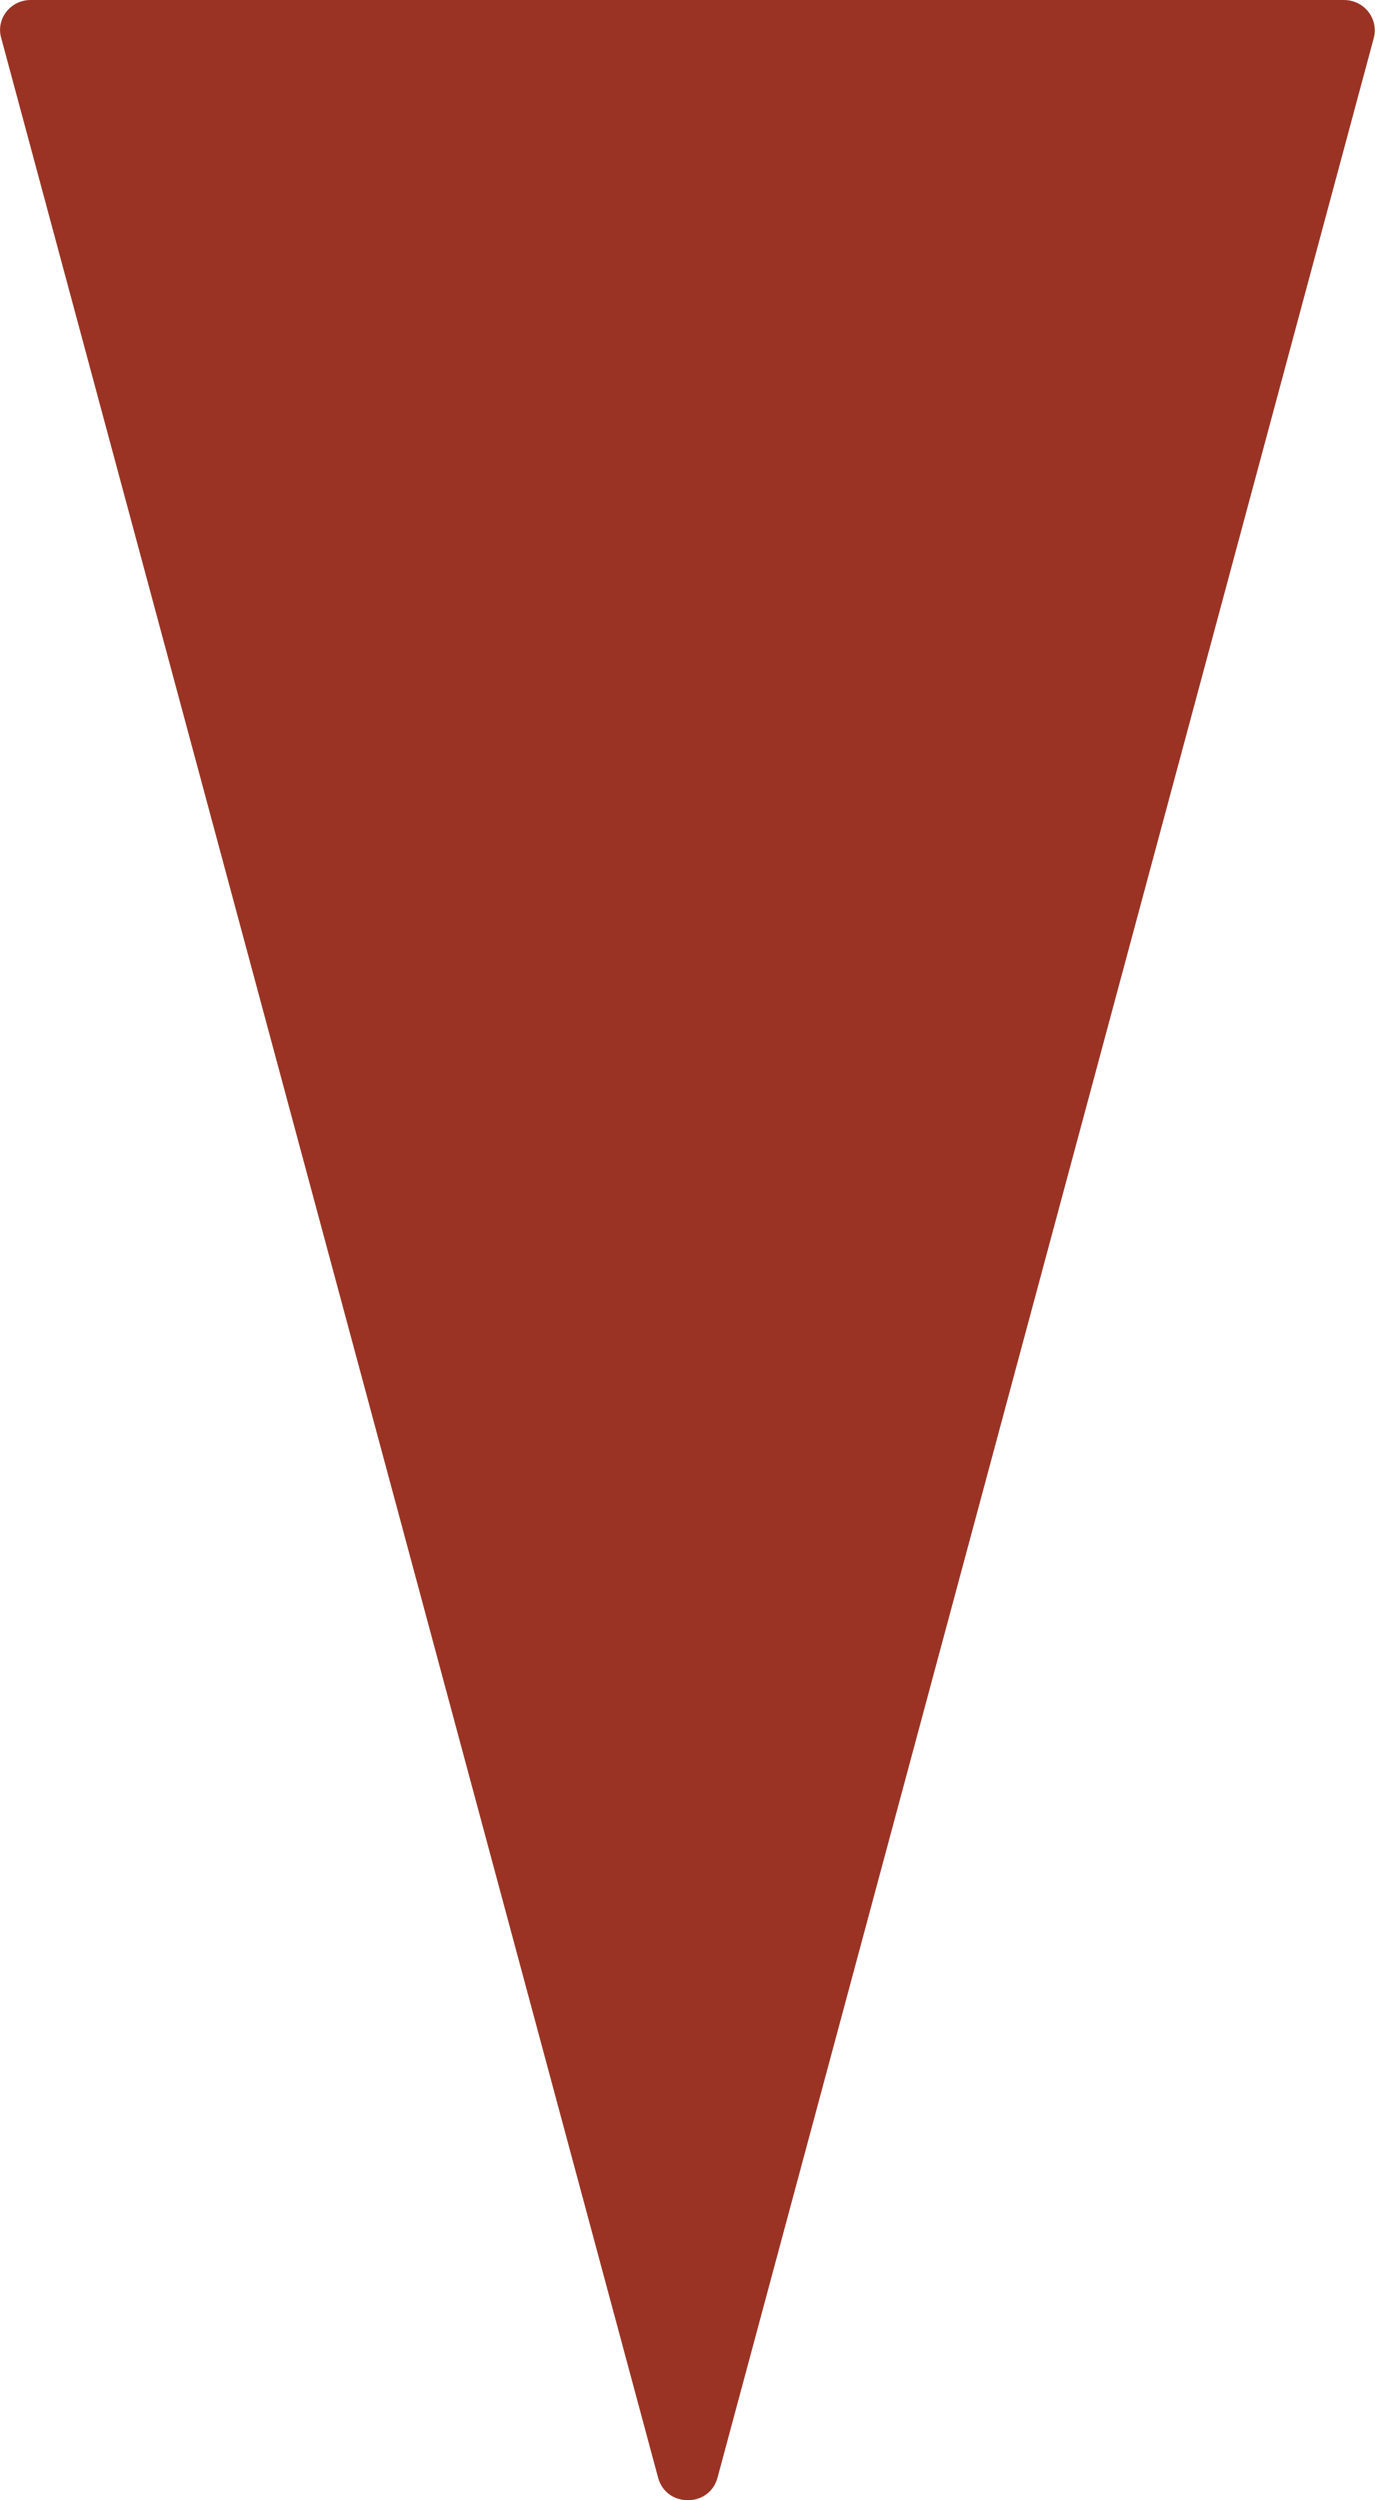<?xml version="1.0" encoding="UTF-8"?>
<svg id="Ebene_1" xmlns="http://www.w3.org/2000/svg" version="1.1" viewBox="0 0 220 400">
  <!-- Generator: Adobe Illustrator 29.2.1, SVG Export Plug-In . SVG Version: 2.1.0 Build 116)  -->
  <defs>
    <style>
      .st0 {
        fill: #9a3324;
      }
    </style>
  </defs>
  <path class="st0" d="M114.8,396.4L219.8,6.1c.8-3.1-1.5-6.1-4.8-6.1H4.9C1.7,0-.7,3,.2,6.1l105.1,390.3c1.3,4.8,8.2,4.8,9.5,0Z"/>
</svg>
